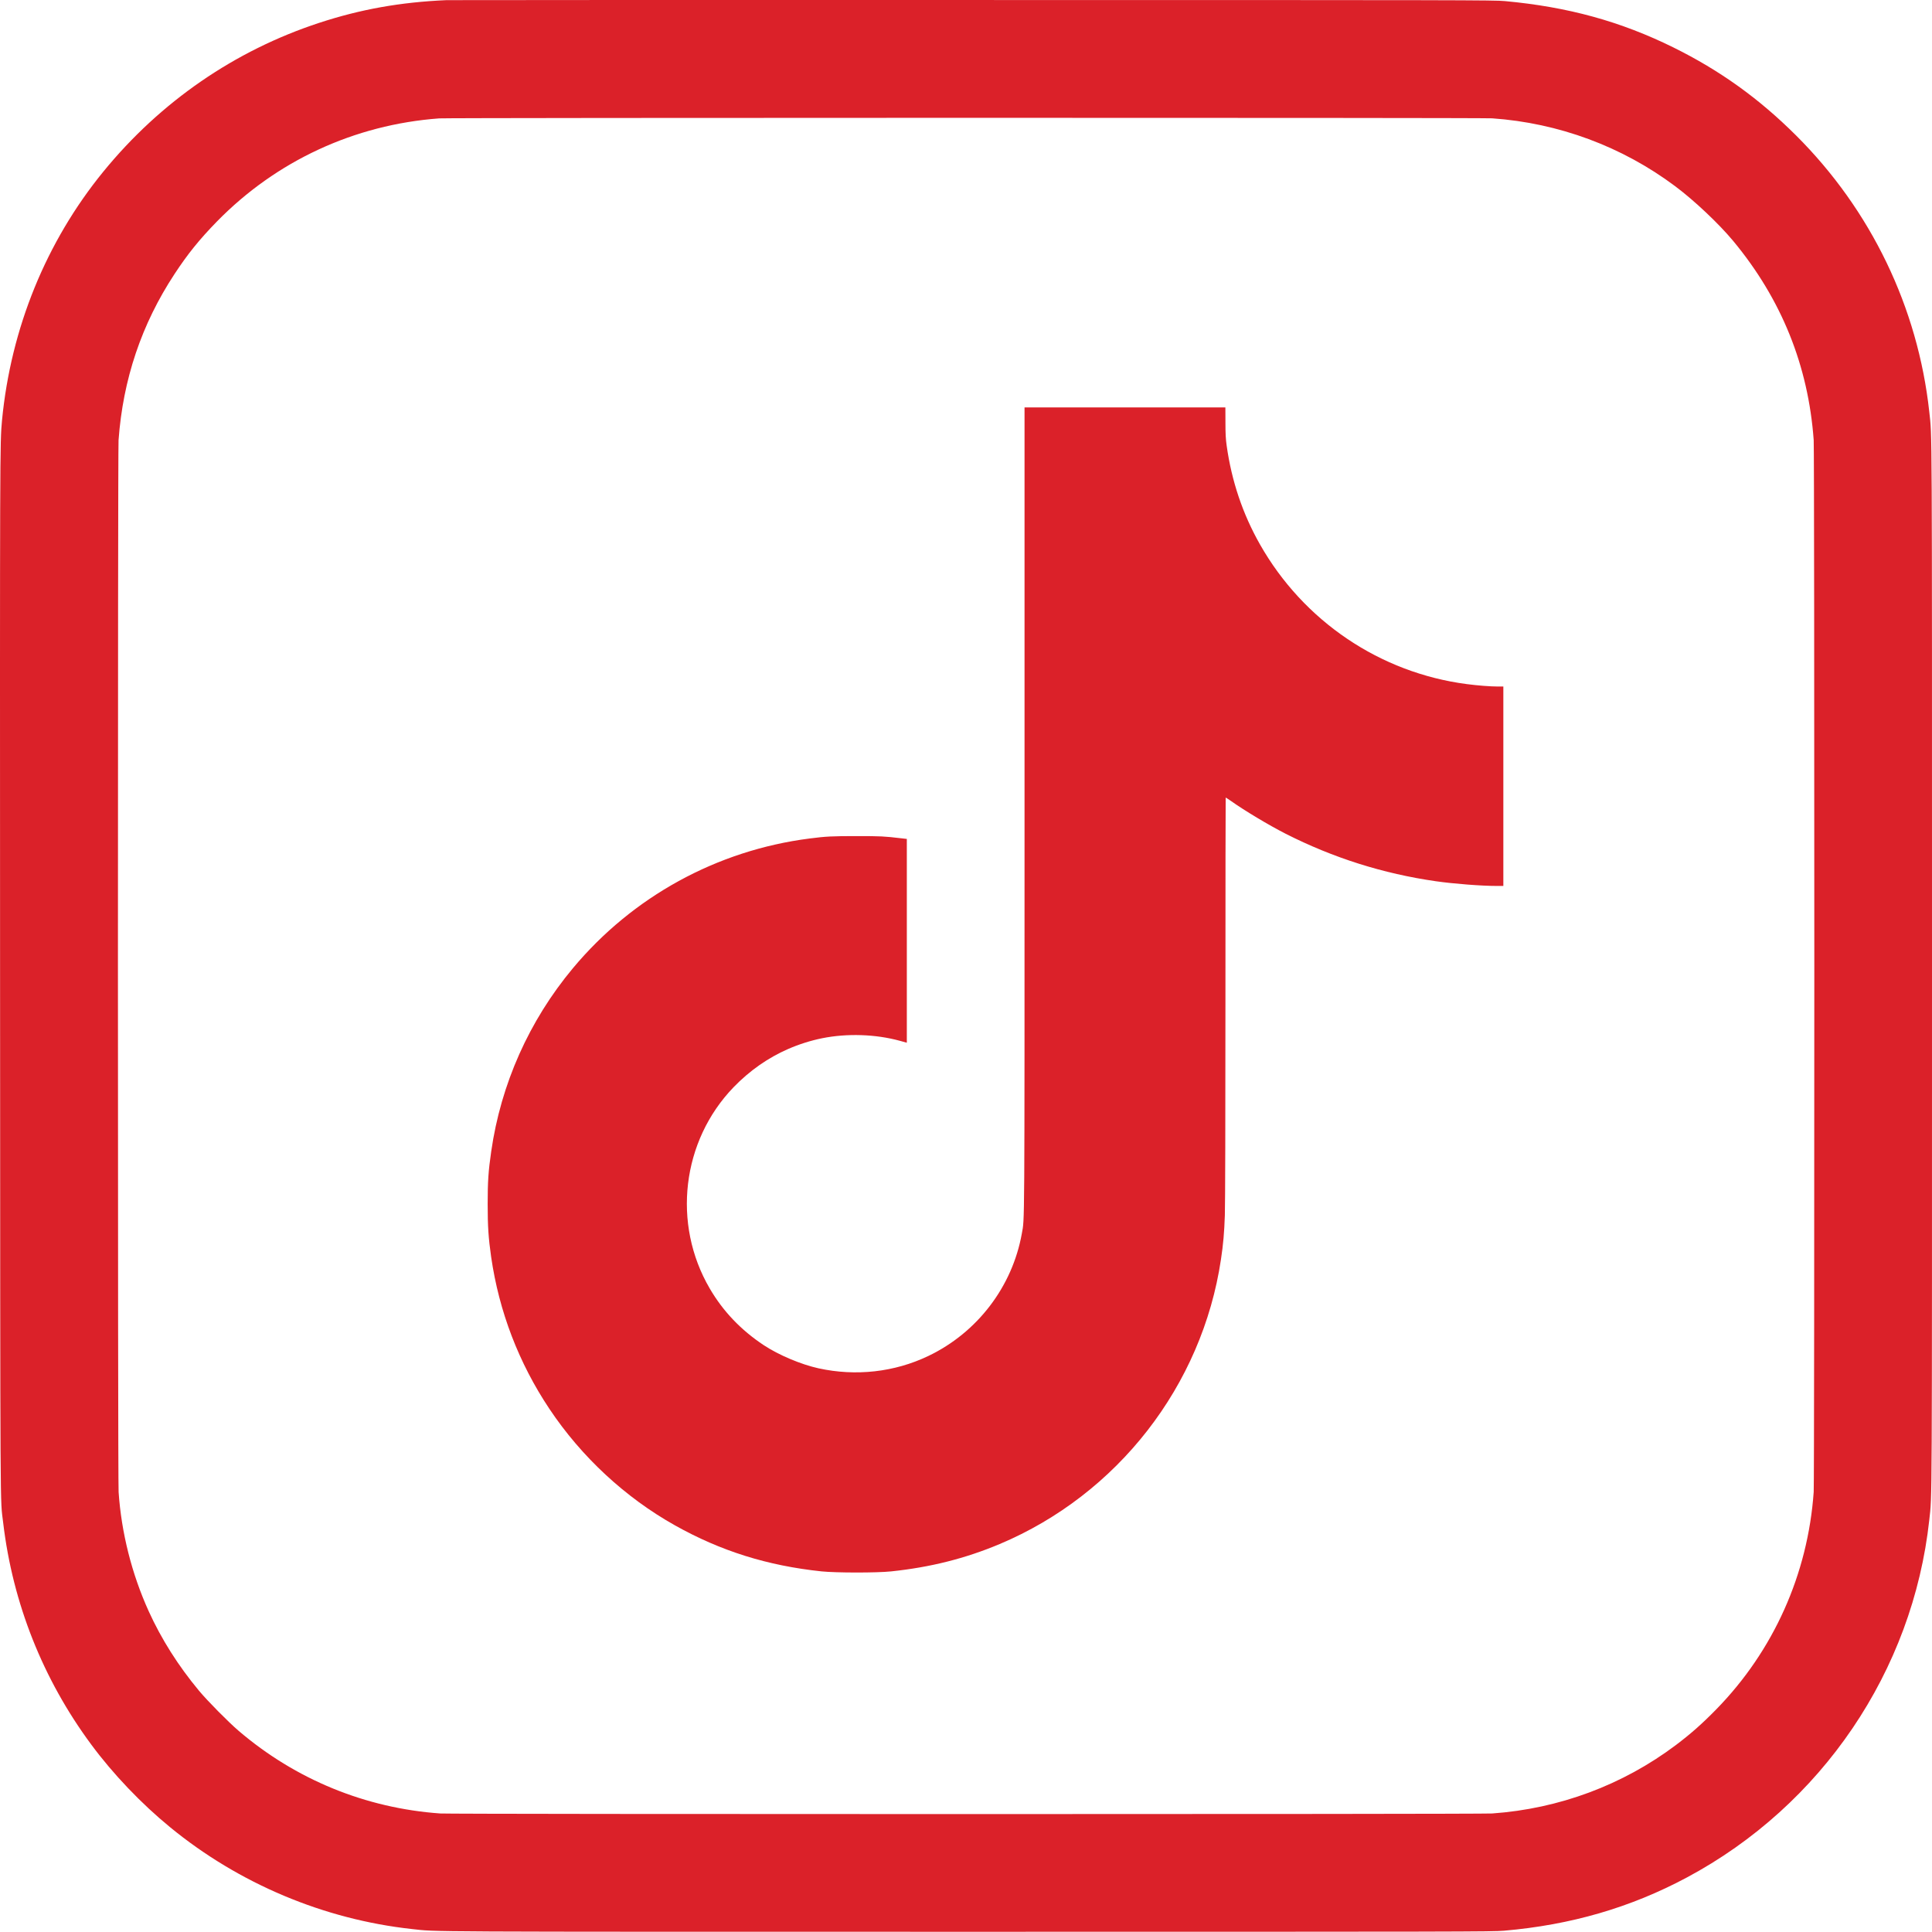 <?xml version="1.0" encoding="utf-8"?>
<svg viewBox="-1246.054 -1499.265 3274.421 3274.041" width="3274.42px" height="3274.04px" preserveAspectRatio="none" xmlns="http://www.w3.org/2000/svg"><g id="object-2" transform="matrix(0.1, 0, 0, -0.1, -1246.135, 1775.274)"><path d="M 7570 32743 C 6787 32709 6111 32588 5410 32358 C 3978 31888 2721 31022 1755 29840 C 783 28650 185 27183 35 25622 C -1 25244 -1 25137 2 16195 C 6 6665 2 7384 55 6935 C 216 5573 729 4283 1546 3180 C 1916 2679 2396 2176 2885 1776 C 4051 820 5491 214 6985 51 C 7423 3 6960 5 16395 5 C 24817 5 25296 6 25490 23 C 26626 121 27636 415 28590 925 C 30876 2147 32420 4424 32699 6985 C 32747 7423 32745 6961 32745 16375 C 32745 25789 32747 25327 32699 25765 C 32506 27535 31712 29183 30441 30450 C 29812 31077 29149 31552 28365 31940 C 27468 32383 26577 32628 25505 32727 C 25326 32744 24823 32745 16475 32745 C 11613 32746 7606 32745 7570 32743 Z M 25290 30740 C 26417 30661 27491 30263 28390 29591 C 28712 29351 29134 28953 29377 28660 C 30193 27676 30649 26548 30740 25285 C 30754 25091 30754 7660 30740 7460 C 30642 6066 30059 4765 29085 3771 C 28846 3527 28655 3359 28405 3170 C 27502 2491 26424 2090 25290 2010 C 25086 1996 7664 1996 7462 2010 C 6196 2100 5011 2585 4045 3411 C 3874 3557 3516 3919 3374 4090 C 3021 4514 2736 4965 2520 5440 C 2234 6071 2058 6768 2011 7458 C 1996 7668 1996 25086 2010 25285 C 2085 26315 2399 27250 2958 28100 C 3183 28443 3383 28690 3680 28994 C 4684 30019 6007 30633 7445 30739 C 7612 30751 25113 30752 25290 30740 Z" style="fill: rgb(219, 33, 41);" id="object-0"/><path d="M 17365 19012 C 17365 11745 17367 12107 17319 11838 C 17158 10938 16565 10161 15735 9764 C 15161 9489 14505 9416 13872 9555 C 13574 9621 13198 9780 12945 9947 C 12559 10203 12255 10521 12030 10907 C 11389 12003 11555 13408 12434 14319 C 12704 14598 13016 14817 13357 14966 C 13542 15047 13742 15110 13935 15149 C 14358 15234 14841 15218 15250 15106 L 15370 15073 L 15370 16800 L 15370 18527 L 15273 18538 C 14987 18572 14928 18575 14520 18575 C 14100 18575 13998 18570 13720 18534 C 12151 18333 10722 17549 9710 16335 C 8968 15446 8490 14372 8326 13230 C 8278 12899 8266 12721 8266 12340 C 8266 11958 8279 11765 8325 11442 C 8459 10518 8793 9645 9312 8868 C 9854 8055 10599 7364 11442 6892 C 12216 6458 13006 6210 13925 6113 C 14169 6088 14861 6087 15105 6113 C 15773 6183 16362 6332 16943 6576 C 18942 7418 20375 9260 20694 11400 C 20733 11658 20750 11853 20760 12150 C 20766 12308 20770 13876 20770 15824 C 20770 17694 20772 19225 20774 19227 C 20776 19229 20815 19204 20861 19172 C 21087 19011 21505 18760 21790 18615 C 22598 18205 23444 17938 24335 17810 C 24642 17766 25110 17730 25368 17730 L 25480 17730 L 25480 19420 L 25480 21110 L 25388 21110 C 25260 21110 25044 21127 24860 21151 C 23390 21343 22093 22218 21355 23519 C 21063 24033 20875 24592 20791 25191 C 20775 25303 20770 25393 20770 25588 L 20769 25840 L 19067 25840 L 17365 25840 L 17365 19012 Z" style="fill: rgb(219, 33, 41);" id="object-1"/></g></svg>